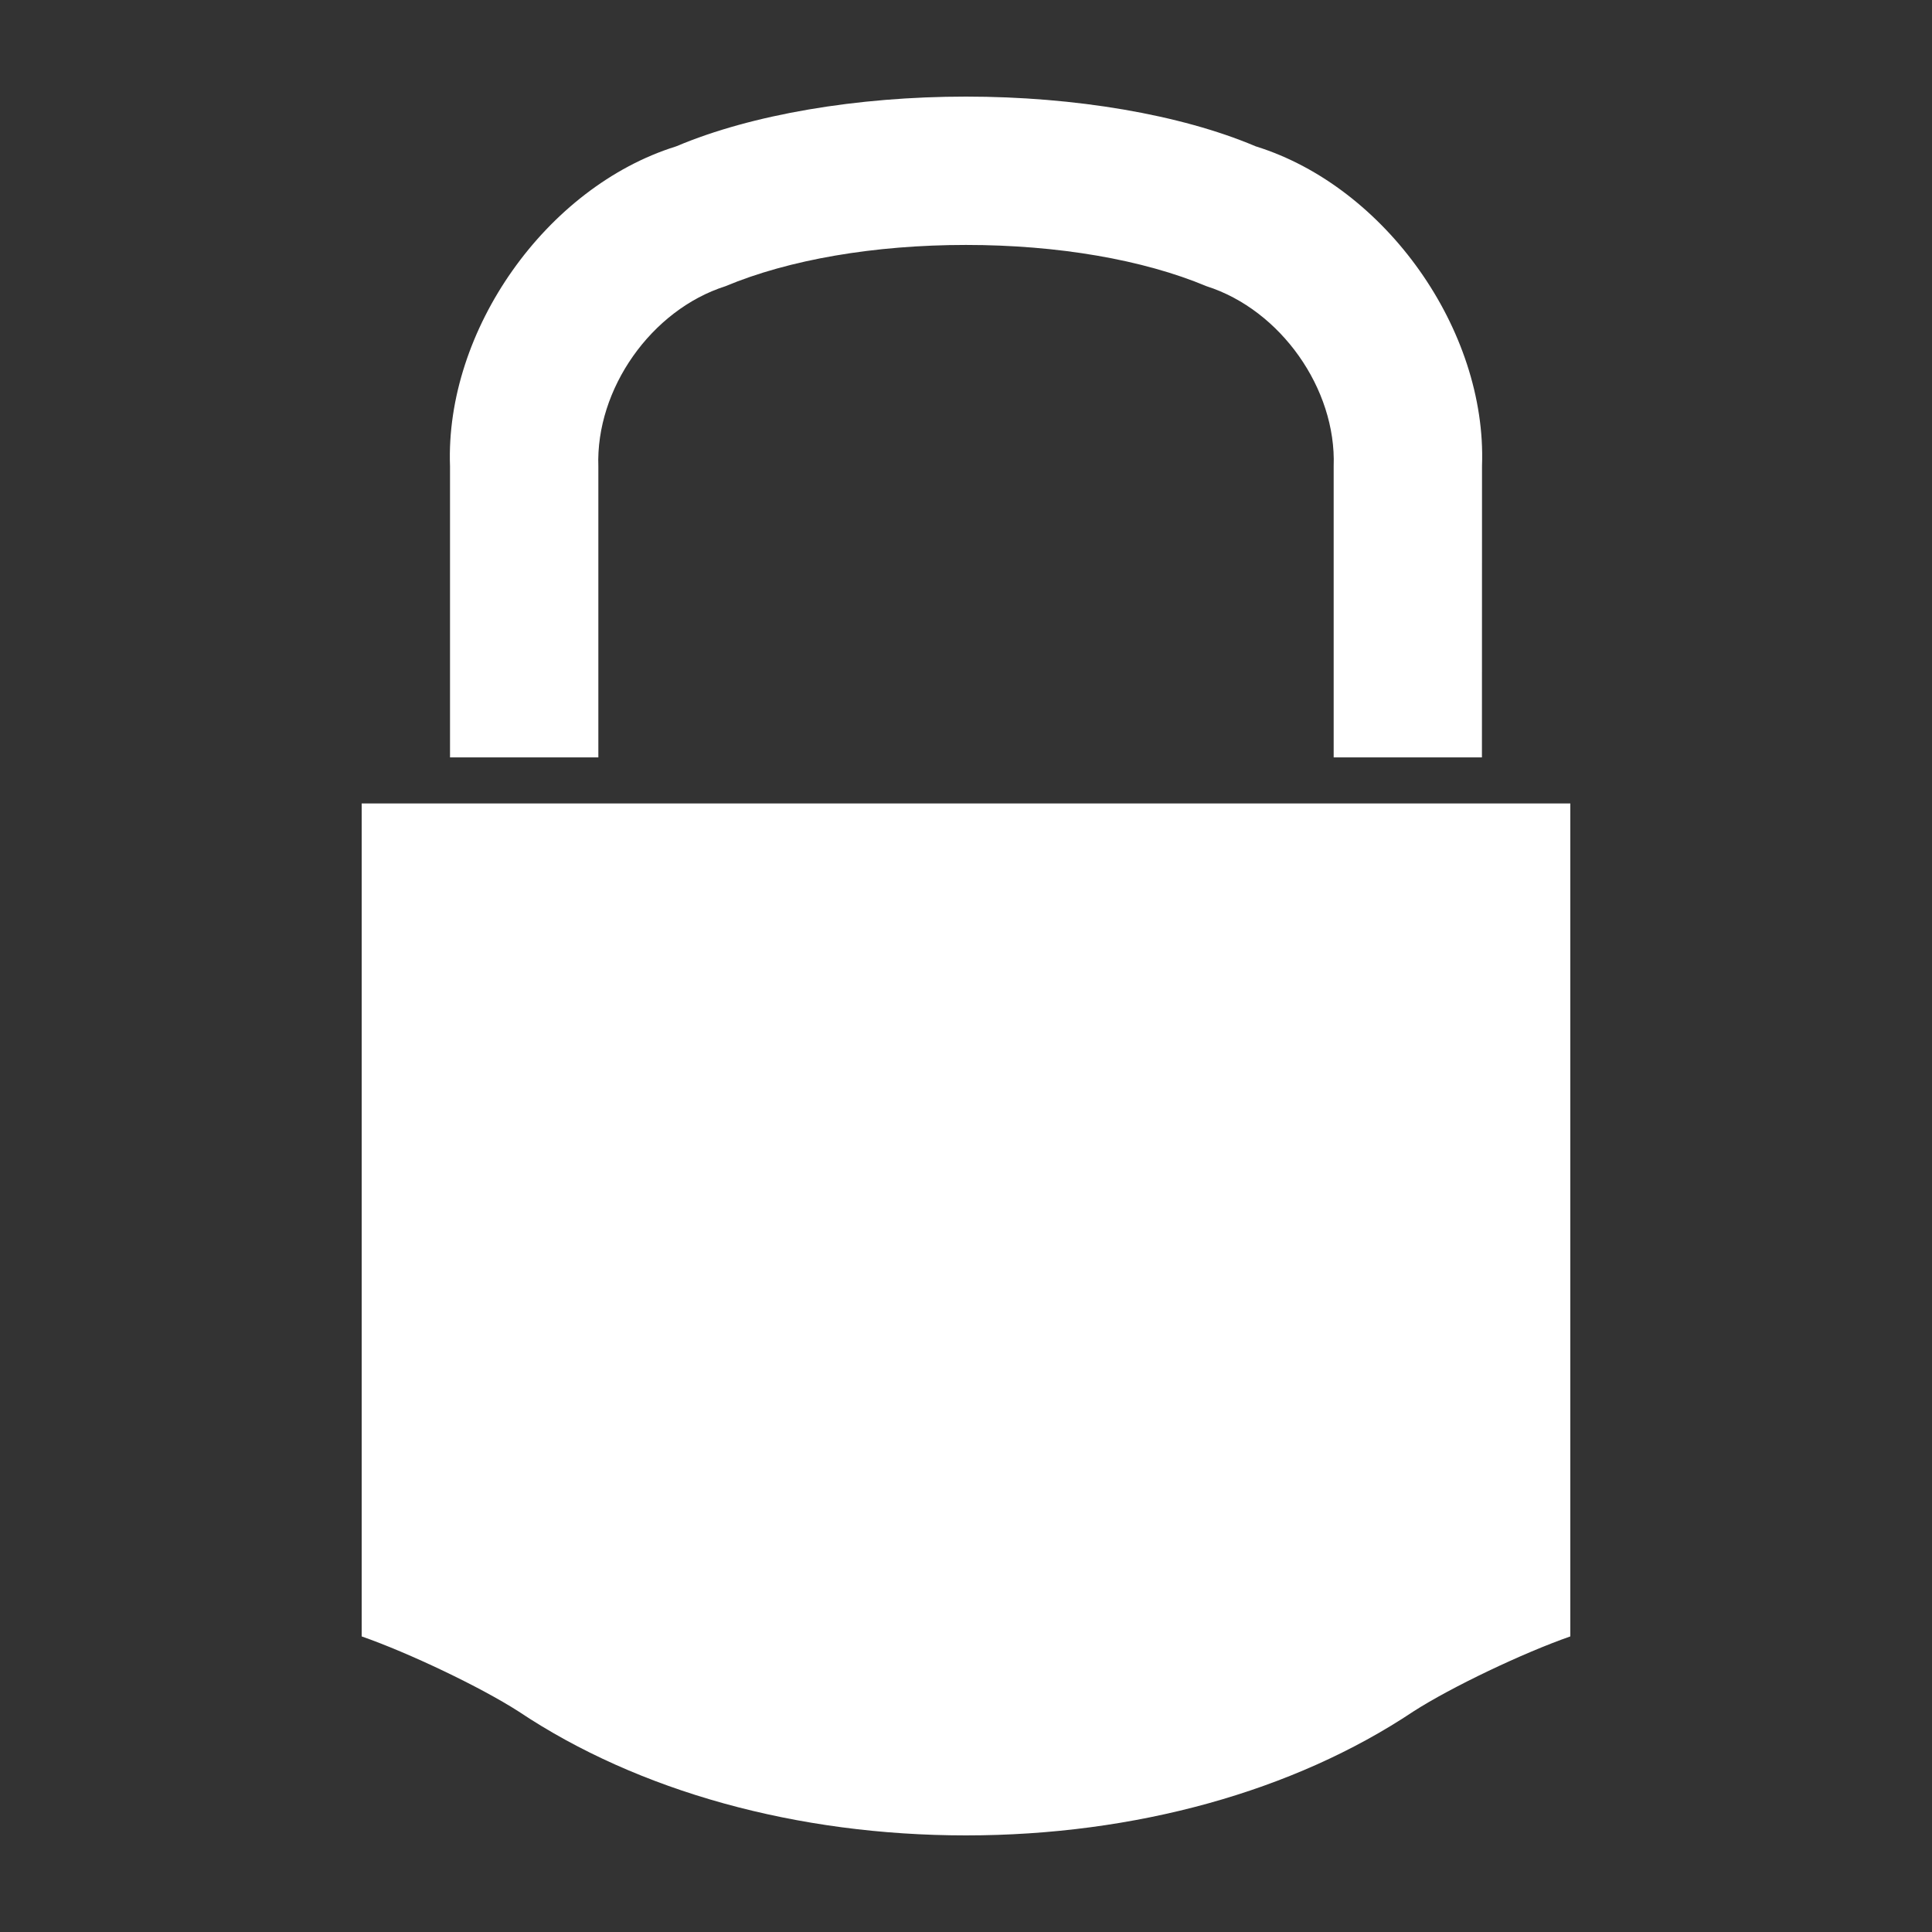 <?xml version="1.0" encoding="UTF-8"?> <!-- Generator: Adobe Illustrator 16.0.0, SVG Export Plug-In . SVG Version: 6.00 Build 0) --> <svg xmlns="http://www.w3.org/2000/svg" xmlns:xlink="http://www.w3.org/1999/xlink" id="Layer_1" x="0px" y="0px" width="500px" height="500px" viewBox="0 0 500 500" xml:space="preserve"><rect x="0" y="0" width="500" height="500" fill="#333333" stroke="none"/> <g> <path fill="#FFFFFF" d="M116.463,196.018h38.39v-75.231c-0.728-20.125,13.712-40.606,32.894-46.714 c16.434-6.884,38.525-10.682,62.246-10.682c23.734,0,45.825,3.798,62.253,10.682c19.195,6.108,33.628,26.59,32.907,46.573v75.373 h38.37l0.021-75.5c1.267-35.063-24.934-72.12-58.421-82.6l-0.168-0.054l-0.162-0.067C305.524,29.661,278.261,25,249.993,25 c-28.261,0-55.524,4.661-74.8,12.797l-0.323,0.121c-33.487,10.479-59.687,47.536-58.407,82.728V196.018z"></path> <path fill="#FFFFFF" d="M93.604,207.939v215.563c12.177,4.257,30.712,13.066,40.626,19.438C165.185,463.617,206.31,475,249.993,475 c43.697,0,84.815-11.383,115.831-32.1c9.859-6.331,28.388-15.141,40.572-19.397V207.939H93.604z"></path> </g> </svg> 